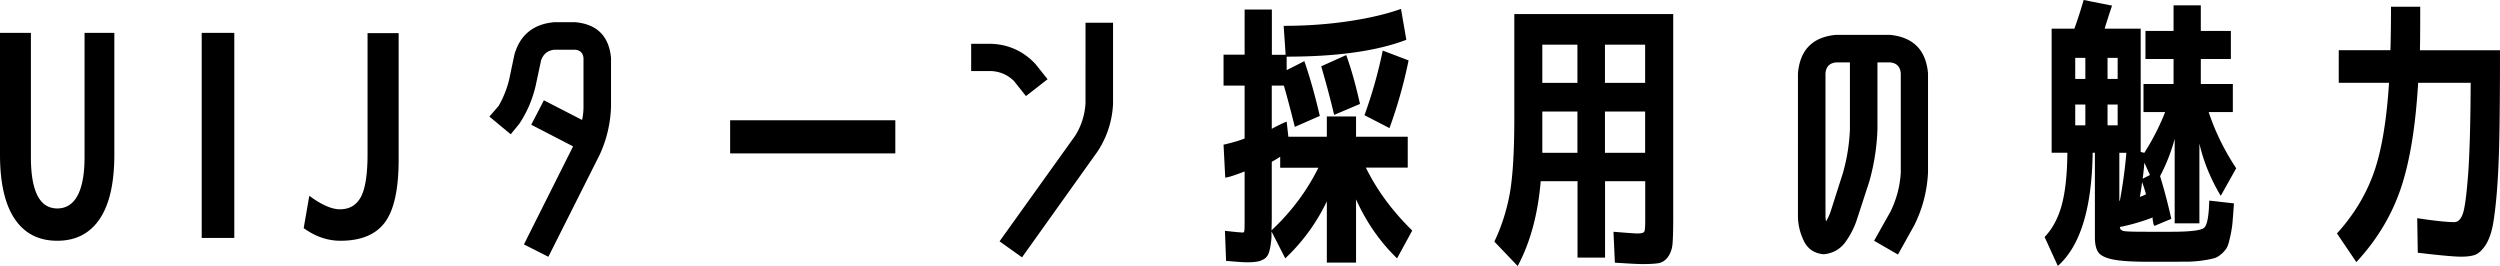 <svg xmlns="http://www.w3.org/2000/svg" viewBox="0 0 266.97 28.41"><path d="M3.3 3.51v13.26c0 3.66.94 5.49 2.82 5.49s2.91-1.83 2.91-5.49V3.51h3.18V16.5c0 3.04-.52 5.34-1.57 6.89-1.05 1.55-2.56 2.32-4.53 2.32s-3.48-.77-4.53-2.32C.53 21.84 0 19.55 0 16.5V3.51h3.3Zm18.24 21.9V3.51h3.48v21.9h-3.48ZM42.57 3.54v13.5c0 3.16-.49 5.4-1.47 6.71-.98 1.31-2.56 1.96-4.74 1.96-1.38 0-2.69-.45-3.93-1.35l.6-3.45c1.3.96 2.39 1.44 3.27 1.44 1.02 0 1.76-.44 2.24-1.32.47-.88.71-2.41.71-4.59V3.54h3.33Zm15.99 23.88-2.61-1.32 5.25-10.47-4.47-2.31 1.35-2.61 4.08 2.1c.1-.46.15-.93.15-1.41V6.18c-.06-.52-.35-.81-.87-.87h-2.25c-.7.08-1.17.46-1.41 1.14l-.57 2.67c-.34 1.48-.92 2.84-1.74 4.08l-.93 1.14-2.28-1.89.99-1.14c.5-.88.87-1.8 1.11-2.76l.57-2.7c.6-2.12 2.02-3.28 4.26-3.48h2.25c2.32.22 3.59 1.49 3.81 3.81v5.22a13.23 13.23 0 0 1-1.2 5.1l-5.49 10.92Zm19.41-11.04v-3.54h17.64v3.54H77.97Zm30.3-7.74c-.66-.64-1.45-.99-2.37-1.05h-2.19V4.68h2.19c1.84.08 3.4.8 4.68 2.16l1.29 1.62-2.31 1.8-1.29-1.62Zm7.65 2.4V2.43h2.94v8.61a9.995 9.995 0 0 1-1.65 5.13l-8.07 11.31-2.4-1.71 8.1-11.31c.64-1.04 1-2.18 1.08-3.42Zm21.15-8.28c2.46 0 4.79-.17 6.99-.5 2.2-.33 4.05-.77 5.55-1.31l.57 3.3c-3.14 1.2-7.4 1.8-12.78 1.8v1.44l1.89-.96c.6 1.74 1.15 3.69 1.65 5.85l-2.67 1.17c-.46-1.86-.85-3.33-1.17-4.41h-1.29v4.62c.38-.22.91-.48 1.59-.78l.18 1.62h4.11v-2.16h3.12v2.16h5.52v3.3h-4.47c1.16 2.38 2.81 4.62 4.95 6.72l-1.62 2.97c-1.82-1.76-3.28-3.86-4.38-6.3v6.75h-3.12V21.5c-1.1 2.3-2.58 4.33-4.44 6.09l-1.47-2.88v.63c-.04.54-.11 1.01-.21 1.41-.1.4-.26.68-.48.84-.22.16-.47.27-.76.33s-.7.09-1.21.09c-.28 0-1.01-.05-2.19-.15l-.12-3.21c1.06.12 1.7.18 1.92.18.08 0 .13-.06.15-.18.02-.12.03-.53.03-1.23v-5.11c-1.02.4-1.71.62-2.07.66l-.18-3.52c.96-.22 1.71-.44 2.25-.66V9.14h-2.25v-3.3h2.25V1.02h2.91v4.83h1.47l-.21-3.09Zm3.72 15.15h-4.08v-1.17c-.38.24-.68.42-.9.54v5.82c0 .56-.01 1.06-.03 1.5 2.1-1.96 3.77-4.19 5.01-6.69Zm4.44-6.81-2.76 1.17c-.38-1.62-.84-3.35-1.38-5.19l2.67-1.2c.52 1.42 1.01 3.16 1.47 5.22Zm.48 1.2c.82-2.26 1.47-4.56 1.95-6.9l2.76 1.05c-.5 2.46-1.18 4.87-2.04 7.23l-2.67-1.38ZM161.7 1.5h16.98v21.81c0 1.24-.03 2.14-.07 2.7-.05.56-.21 1.03-.48 1.41-.27.38-.61.6-1 .68-.4.07-1 .1-1.8.1-.36 0-1.32-.05-2.88-.15l-.15-3.3c1.46.12 2.31.18 2.55.18.42 0 .67-.06.74-.2.07-.13.1-.53.1-1.19v-4.19h-4.29v8.16h-2.94v-8.16h-3.93c-.3 3.54-1.12 6.56-2.46 9.06l-2.49-2.61c.8-1.68 1.35-3.44 1.67-5.27.31-1.83.46-4.47.46-7.94V1.5Zm6.75 7.35V4.77h-3.75v4.08h3.75Zm0 3.06h-3.75v4.41h3.75v-4.41Zm2.94-3.06h4.29V4.77h-4.29v4.08Zm0 3.06v4.41h4.29v-4.41h-4.29Zm30.48 10.71c.66-1.34 1.03-2.74 1.11-4.2V7.83c-.06-.72-.45-1.11-1.17-1.17h-1.32v7.11c-.06 1.9-.35 3.77-.87 5.61l-1.38 4.23c-.28.8-.68 1.56-1.2 2.28-.58.76-1.35 1.18-2.31 1.26-1.06-.1-1.79-.64-2.19-1.62-.36-.8-.54-1.63-.54-2.49V7.83c.22-2.52 1.58-3.89 4.09-4.11h5.71c2.5.24 3.87 1.61 4.09 4.11v10.59c-.1 2-.59 3.88-1.47 5.64l-1.74 3.12-2.55-1.47 1.74-3.09Zm-4.32-8.85V6.66h-1.44c-.72.06-1.11.45-1.17 1.17v15.21c0 .22.02.42.06.6.18-.3.33-.61.45-.93l1.35-4.23c.44-1.54.69-3.11.75-4.71Zm31.77 10.98h2.52c2.02 0 3.2-.14 3.53-.42.33-.28.51-1.25.55-2.91l2.64.3c-.06.84-.11 1.5-.15 1.98s-.12.98-.23 1.48c-.11.51-.21.89-.31 1.12-.1.24-.29.49-.57.75-.28.26-.55.43-.81.51-.26.08-.65.16-1.17.24-.52.08-1.02.12-1.5.14-.48 0-1.14.01-1.98.01h-2.52c-1.66 0-2.89-.08-3.67-.24-.79-.16-1.31-.41-1.56-.75s-.38-.88-.38-1.62v-9.03h-.24c-.08 5.94-1.32 9.97-3.72 12.09l-1.41-3.09c.84-.88 1.45-2.02 1.83-3.42s.58-3.26.6-5.58h-1.68V3.06h2.43c.36-1 .69-2.02.99-3.06l3.03.6c-.44 1.32-.7 2.14-.78 2.46h3.84v13.17l.39.09c.9-1.42 1.64-2.87 2.22-4.35h-2.31v-3h3.21V6.3h-3v-3h3V.57h2.91V3.3h3.21v3h-3.21v2.67h3.42v3h-2.58c.68 2.06 1.66 4.06 2.94 6l-1.65 2.94c-1.08-1.8-1.84-3.66-2.28-5.58v8.52h-2.64v-9.03c-.36 1.36-.88 2.69-1.56 3.99.44 1.42.84 2.94 1.2 4.56l-1.8.75a.66.66 0 0 1-.12-.27c-.02-.1-.04-.21-.06-.34a.686.686 0 0 1 0-.29c-1.14.44-2.31.78-3.51 1.02 0 .24.16.39.46.44.31.05 1.13.07 2.48.07Zm-7.71-16.32h1.08V6.18h-1.08v2.25Zm0 2.73v2.22h1.08v-2.22h-1.08Zm3.45-2.73h1.08V6.18h-1.08v2.25Zm0 2.73v2.22h1.08v-2.22h-1.08Zm1.32 10.26c.32-1.74.55-3.44.69-5.1h-.75v5.13s.04-.03.06-.03Zm2.13-.39c.38-.14.6-.24.66-.3-.16-.54-.3-.97-.42-1.29-.06.54-.14 1.07-.24 1.59Zm1.08-2.34-.6-1.32c-.04.56-.1 1.13-.18 1.71l.78-.39ZM255.3.72h3.15c0 1.66 0 3.21-.03 4.65h8.55c0 3.5-.02 6.42-.06 8.76-.04 2.34-.12 4.35-.25 6.04s-.29 2.99-.46 3.9c-.18.91-.45 1.63-.81 2.16-.36.53-.73.86-1.1.99-.37.13-.87.19-1.48.19-.72 0-2.26-.14-4.62-.42l-.06-3.69c1.84.28 3.16.42 3.96.42.4 0 .71-.31.92-.92.21-.61.39-2.02.56-4.22.16-2.2.25-5.45.27-9.74h-5.61c-.28 4.76-.91 8.56-1.9 11.42s-2.56 5.42-4.7 7.73l-2.07-3.06c1.78-1.96 3.08-4.1 3.92-6.44.83-2.33 1.38-5.54 1.64-9.65h-5.37V5.36h5.52c.04-1.44.06-2.99.06-4.65Z"/></svg>